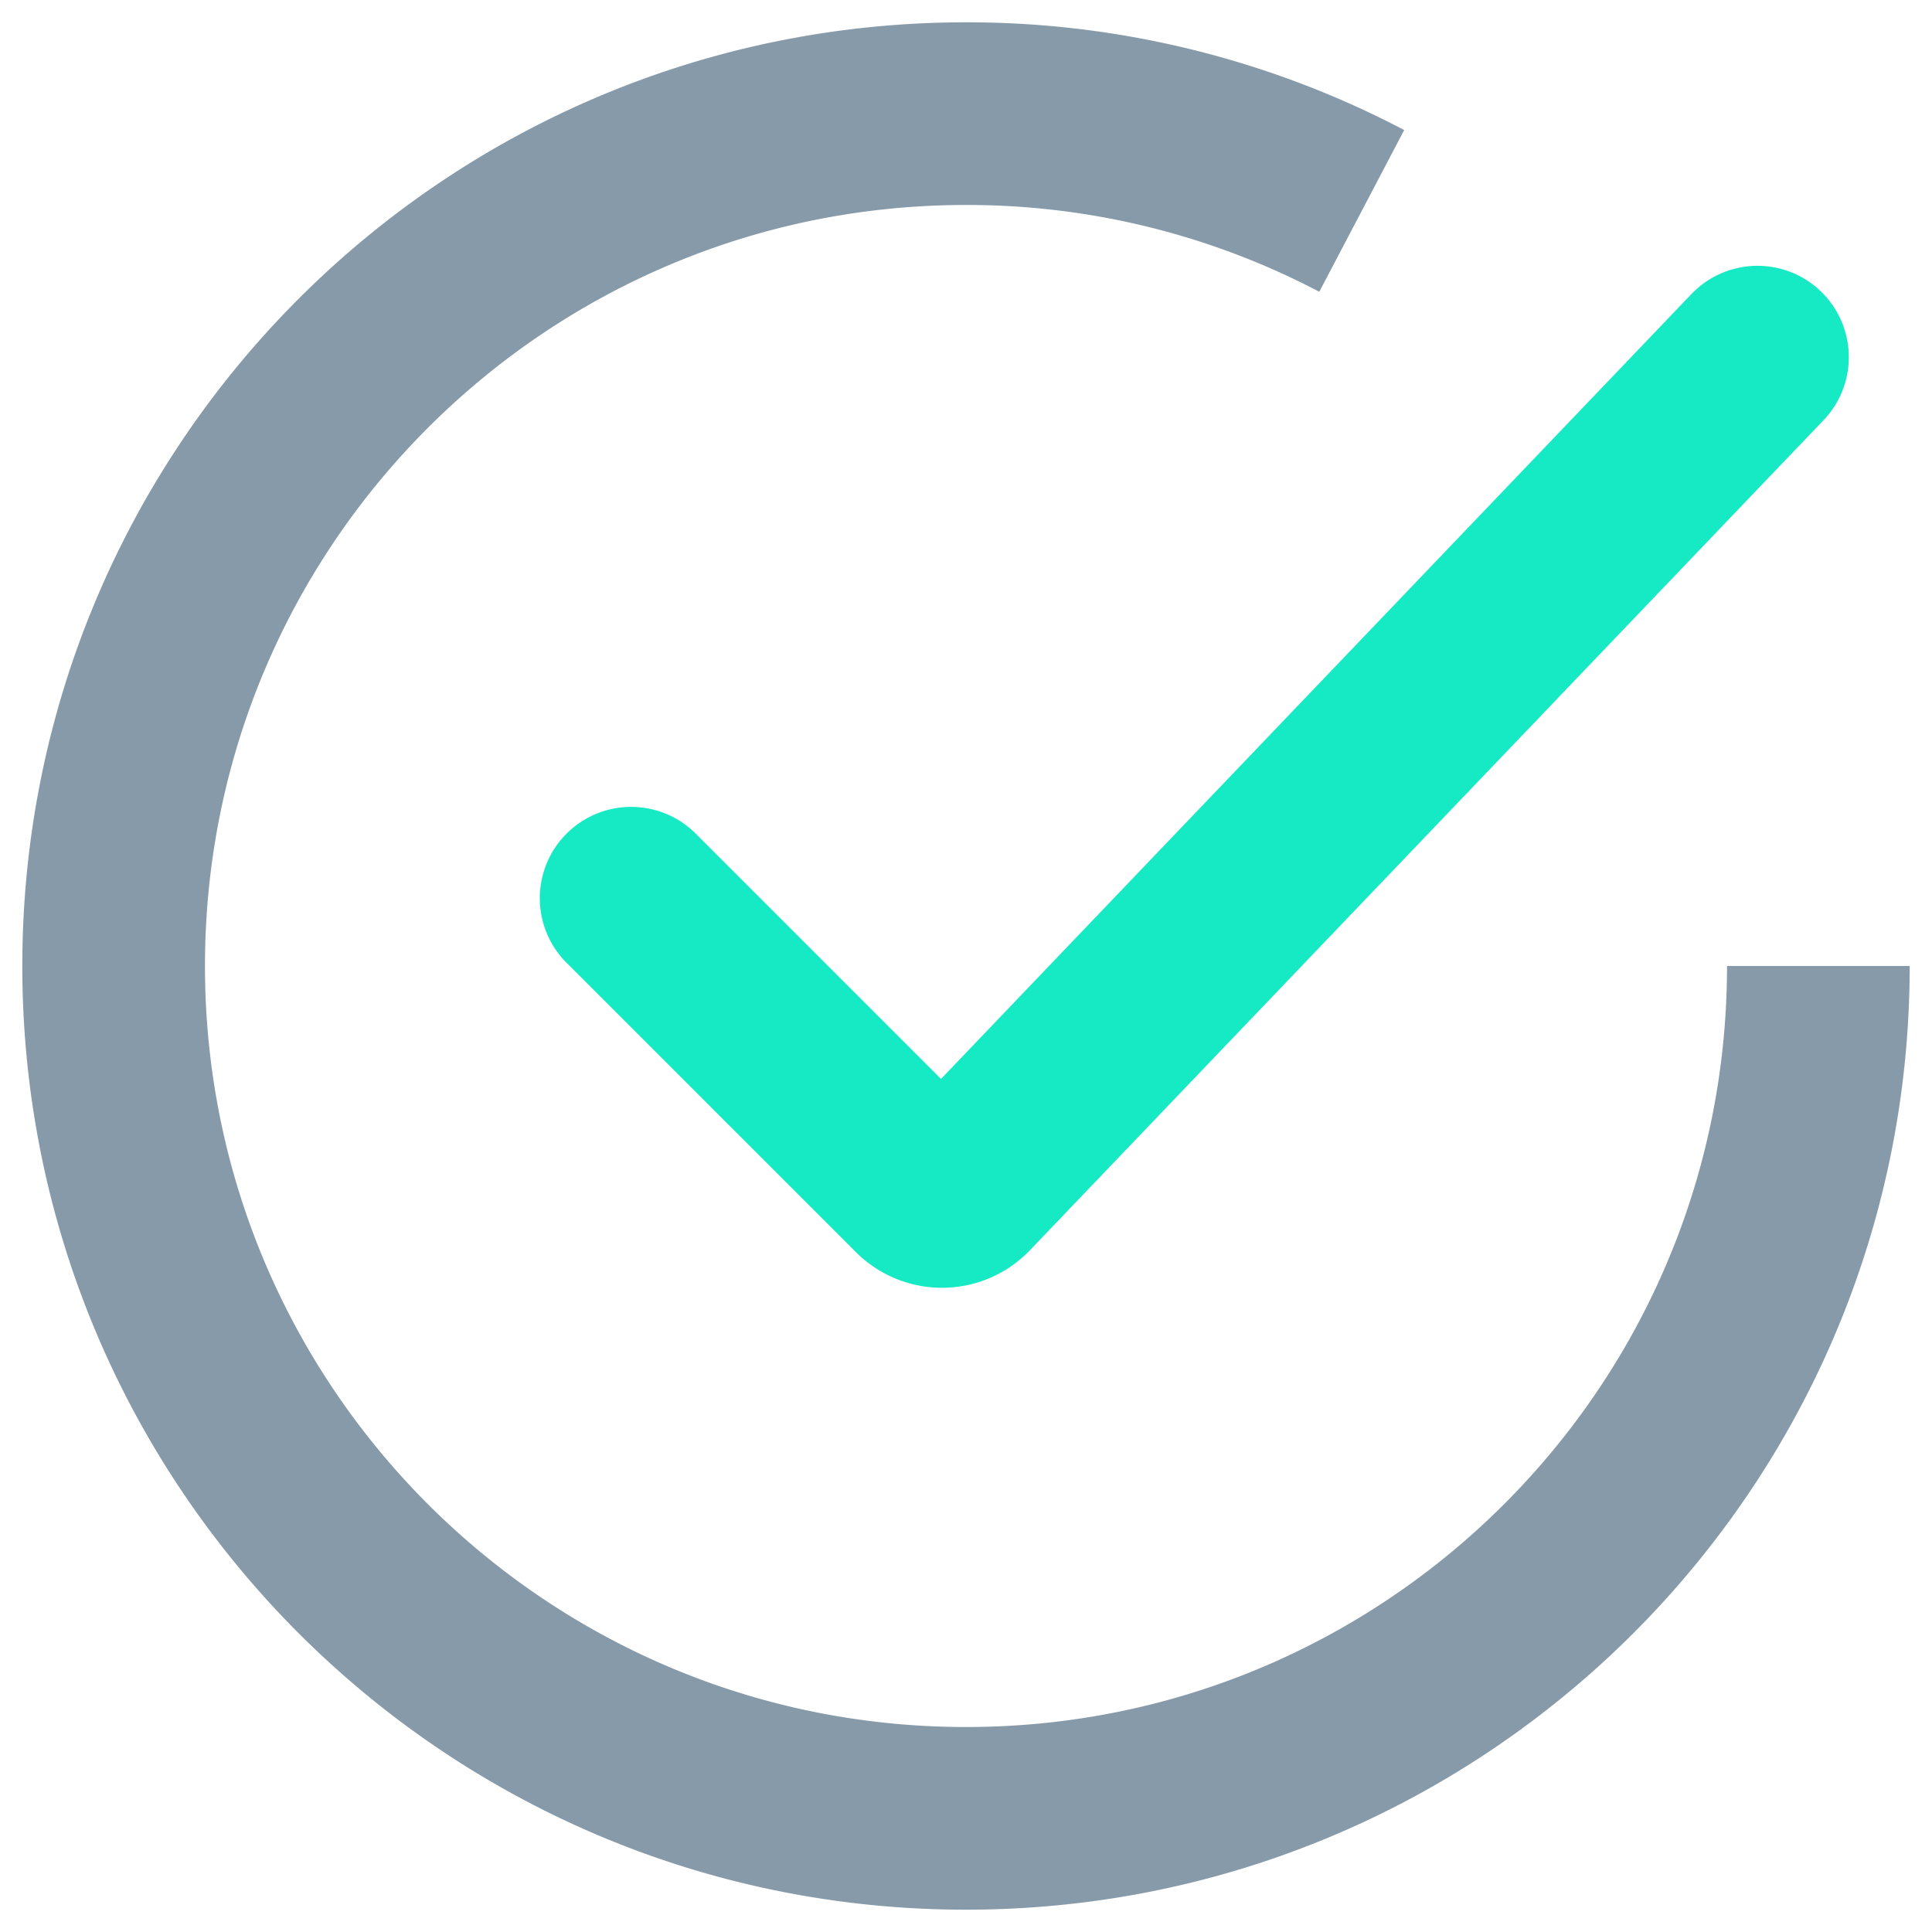 <svg width="68" height="68" viewBox="0 0 68 68" fill="none" xmlns="http://www.w3.org/2000/svg">
    <path d="M64 34c0 16.569-13.431 30-30 30C17.431 64 4 50.569 4 34 4 17.431 17.431 4 34 4a29.87 29.87 0 0 1 13.929 3.423" stroke="#869AA9" stroke-width="6.429"/>
    <path d="m22.214 31.614 10.183 10.183a1.071 1.071 0 0 0 1.532-.017L61.857 12.57" stroke="#15EAC4" stroke-width="6.429" stroke-linecap="round"/>
</svg>
